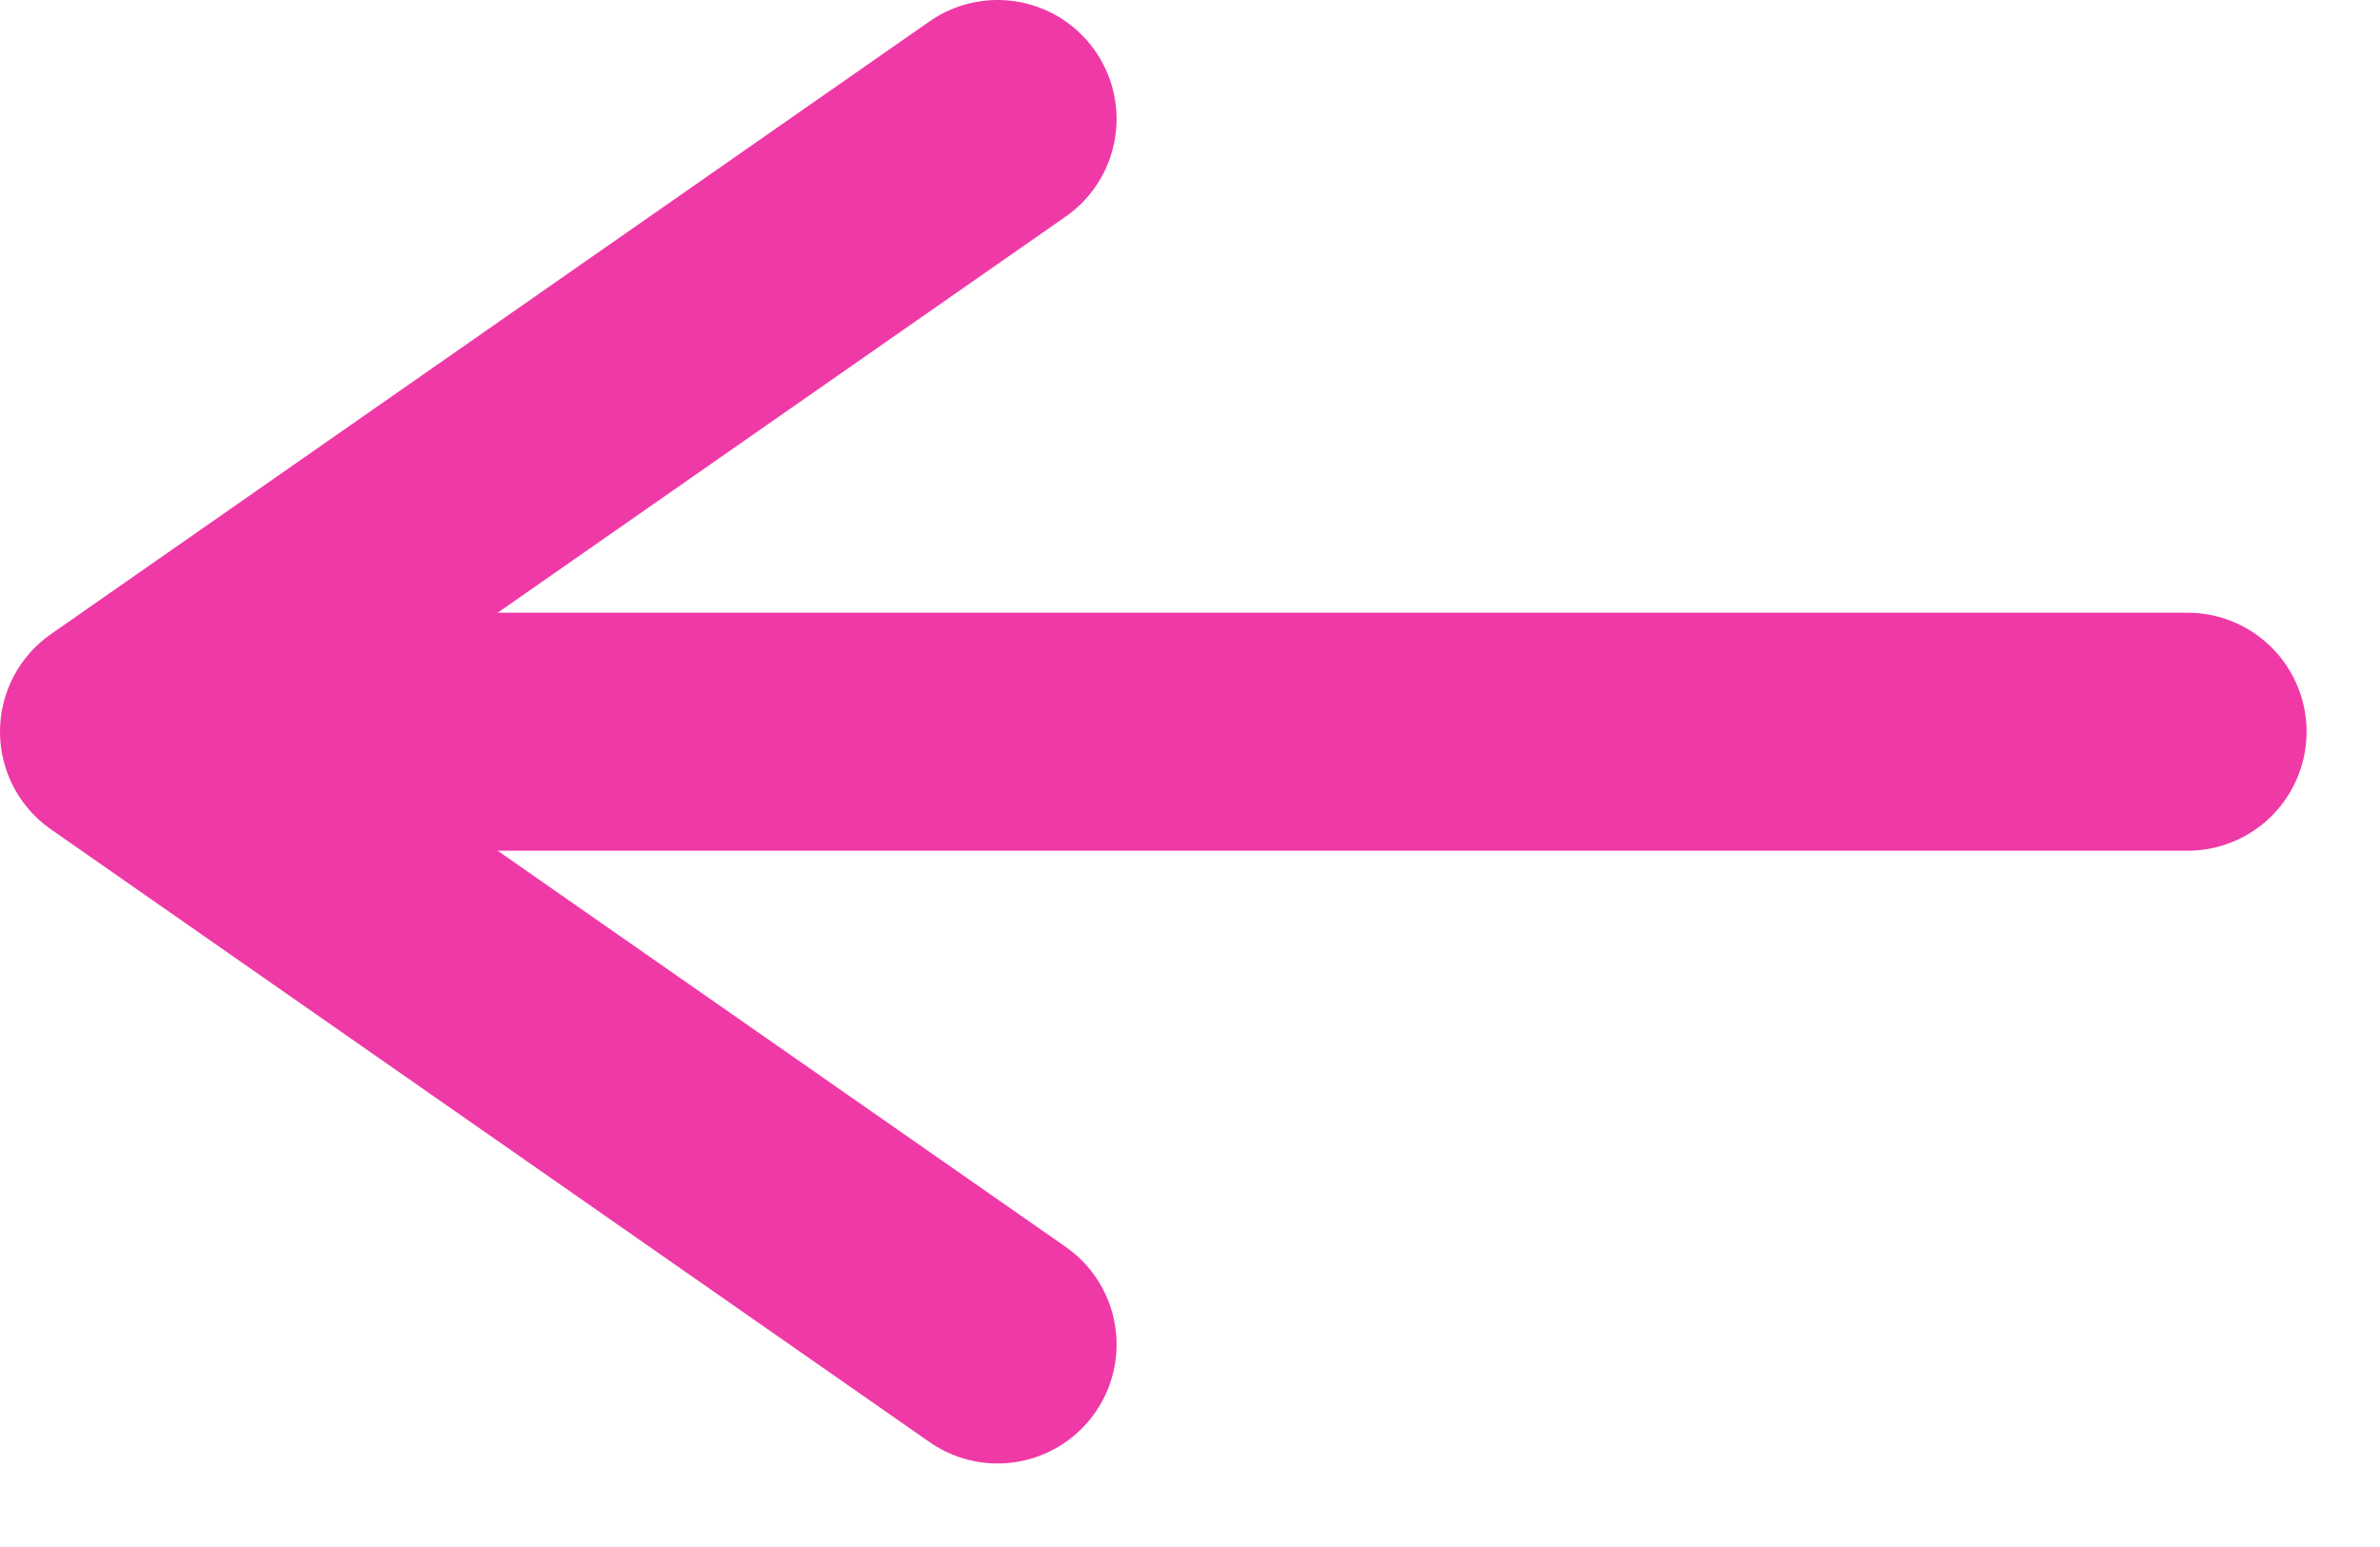 <svg width="20" height="13" viewBox="0 0 20 13" fill="none" xmlns="http://www.w3.org/2000/svg">
<line x1="1" y1="-1" x2="15.802" y2="-1" transform="matrix(-1 0 0 1 19.383 7.149)" stroke="#EF39A6" stroke-width="2" stroke-linecap="round" stroke-linejoin="round"/>
<path d="M8.383 11.298L1 6.149L8.383 1" stroke="#EF39A6" stroke-width="2" stroke-linecap="round" stroke-linejoin="round"/>
</svg>
